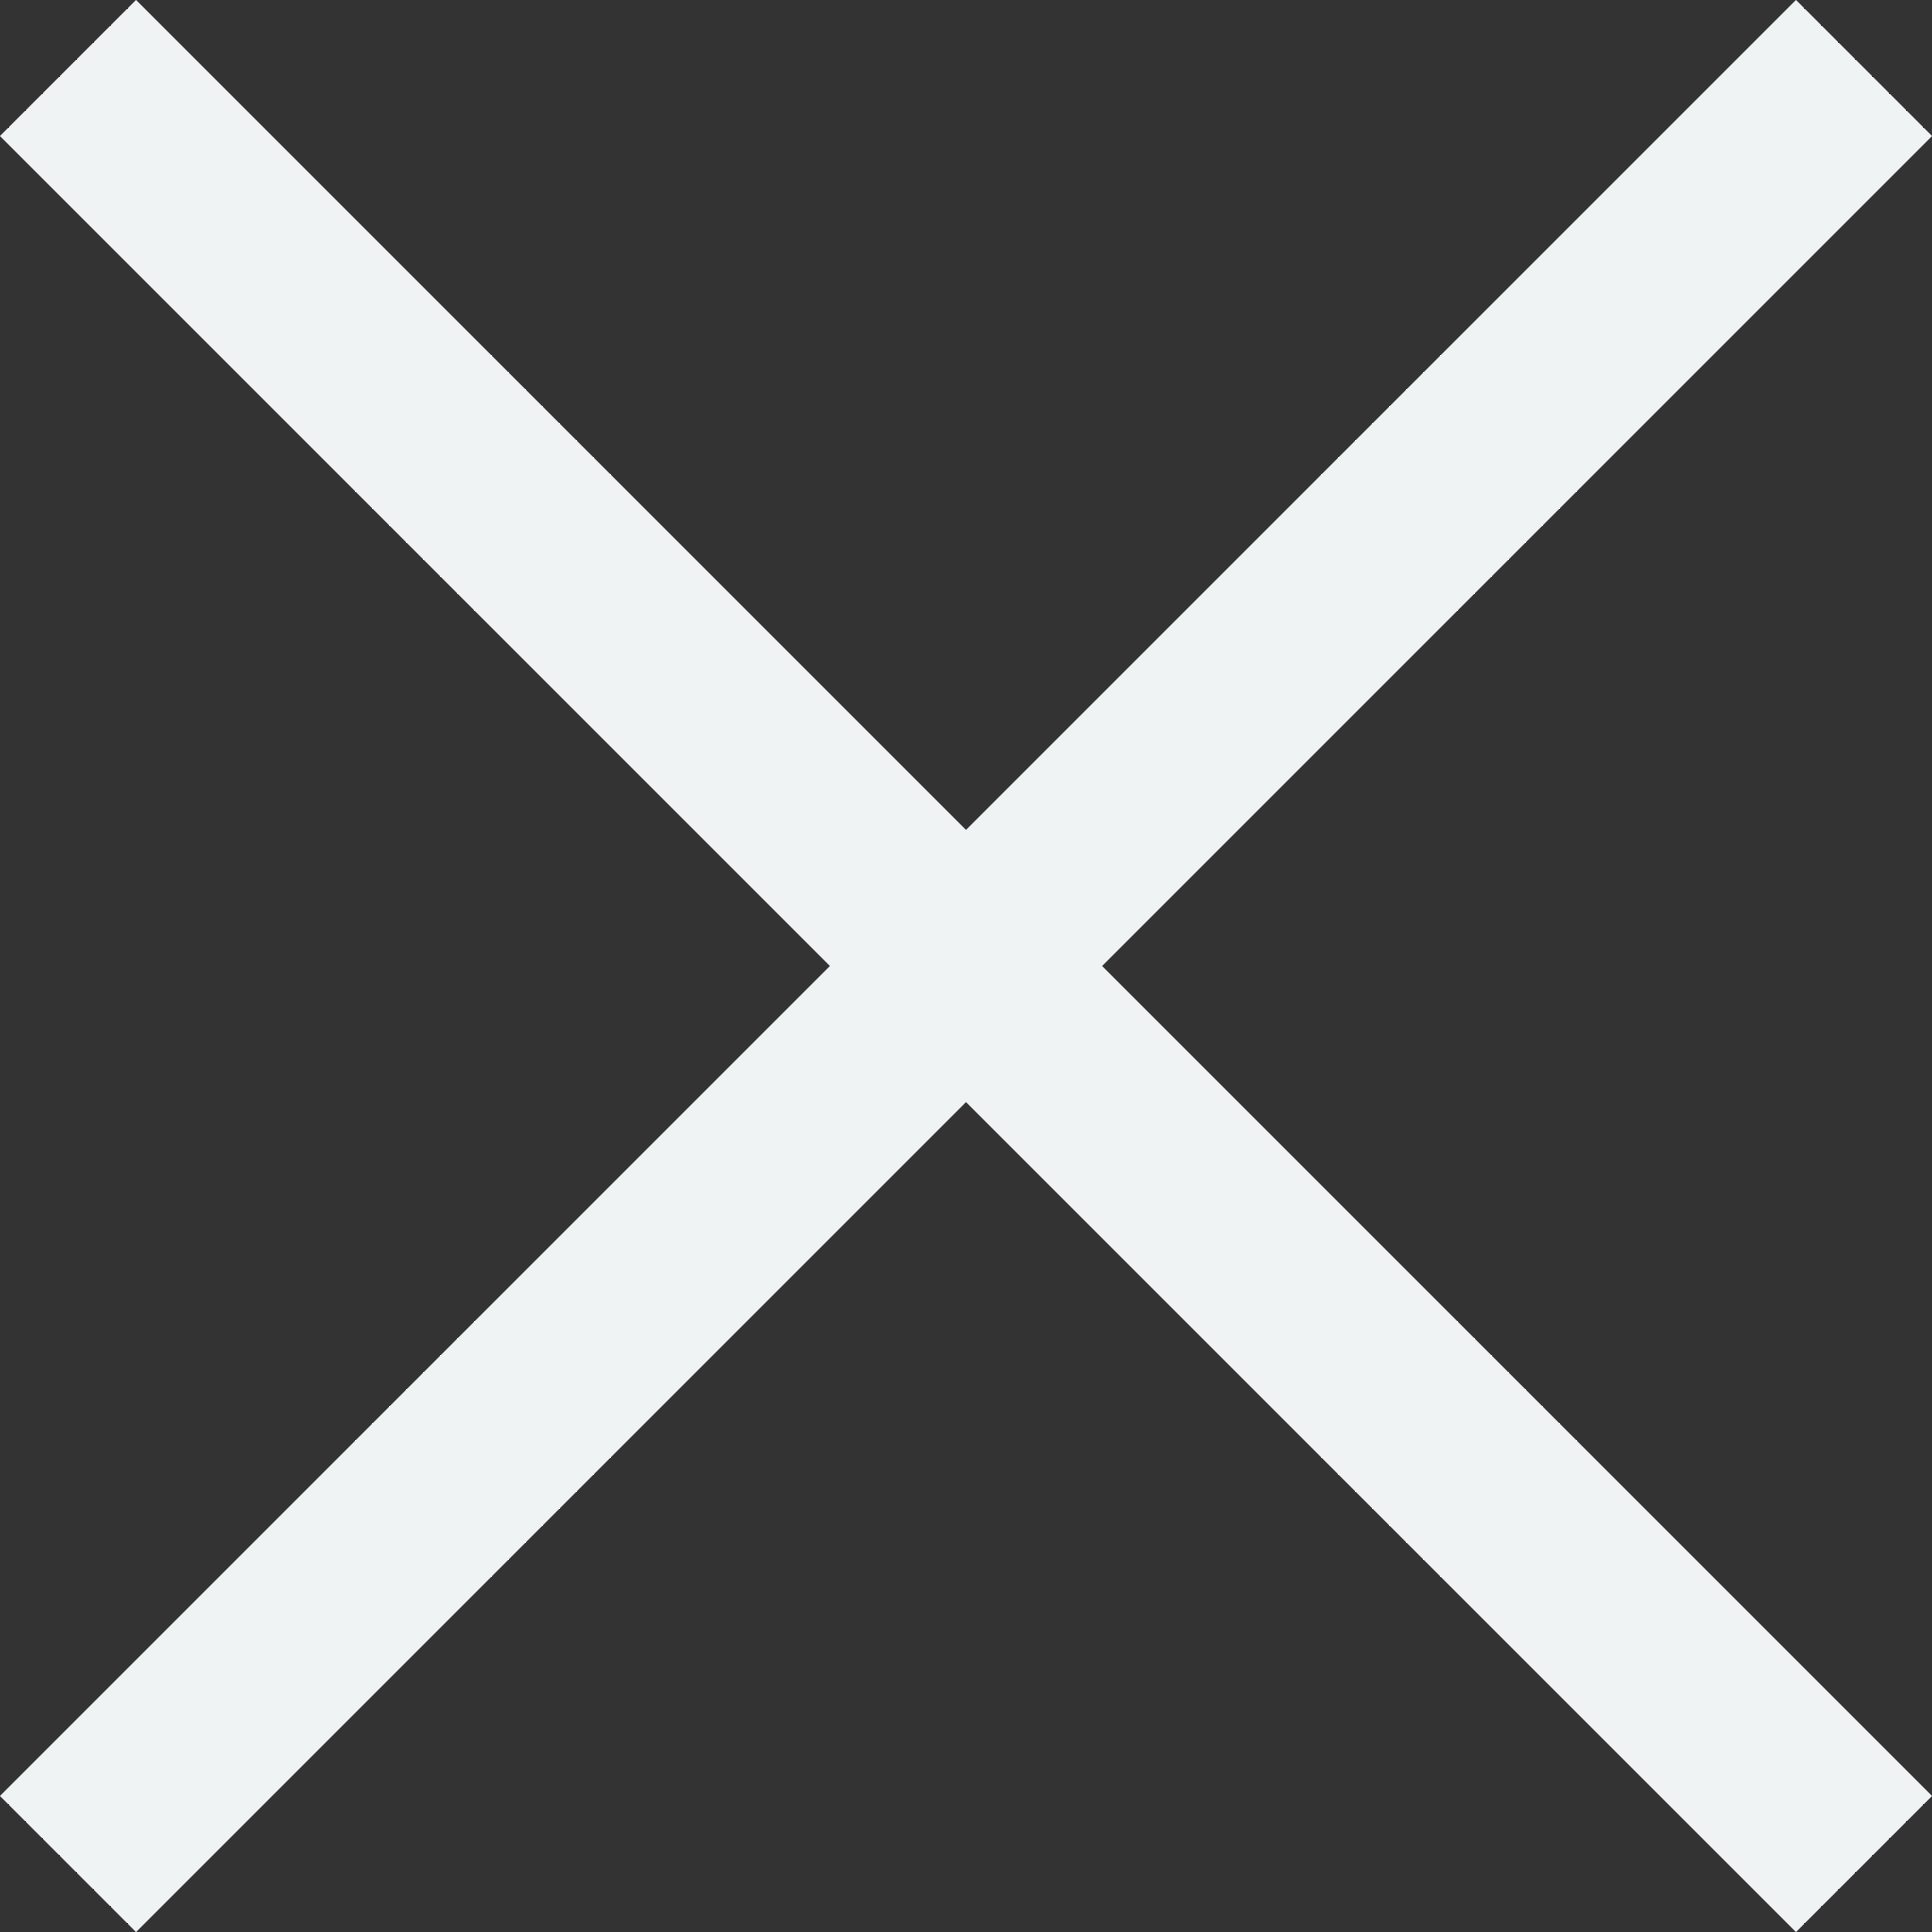 <svg xmlns="http://www.w3.org/2000/svg" viewBox="0 0 15.06 15.06"><rect x="0" y="0" width="15.06" height="15.06" fill="#333333" stroke="none"/><defs><style>.cls-1{fill:none;stroke:#eff3f4;stroke-miterlimit:10;stroke-width:1.5px;}</style></defs><title>Ativo 3</title><g id="Camada_2" data-name="Camada 2"><g id="Camada_1-2" data-name="Camada 1"><line class="cls-1" x1="0.53" y1="0.53" x2="14.53" y2="14.53"/><line class="cls-1" x1="0.53" y1="14.53" x2="14.53" y2="0.53"/></g></g></svg>